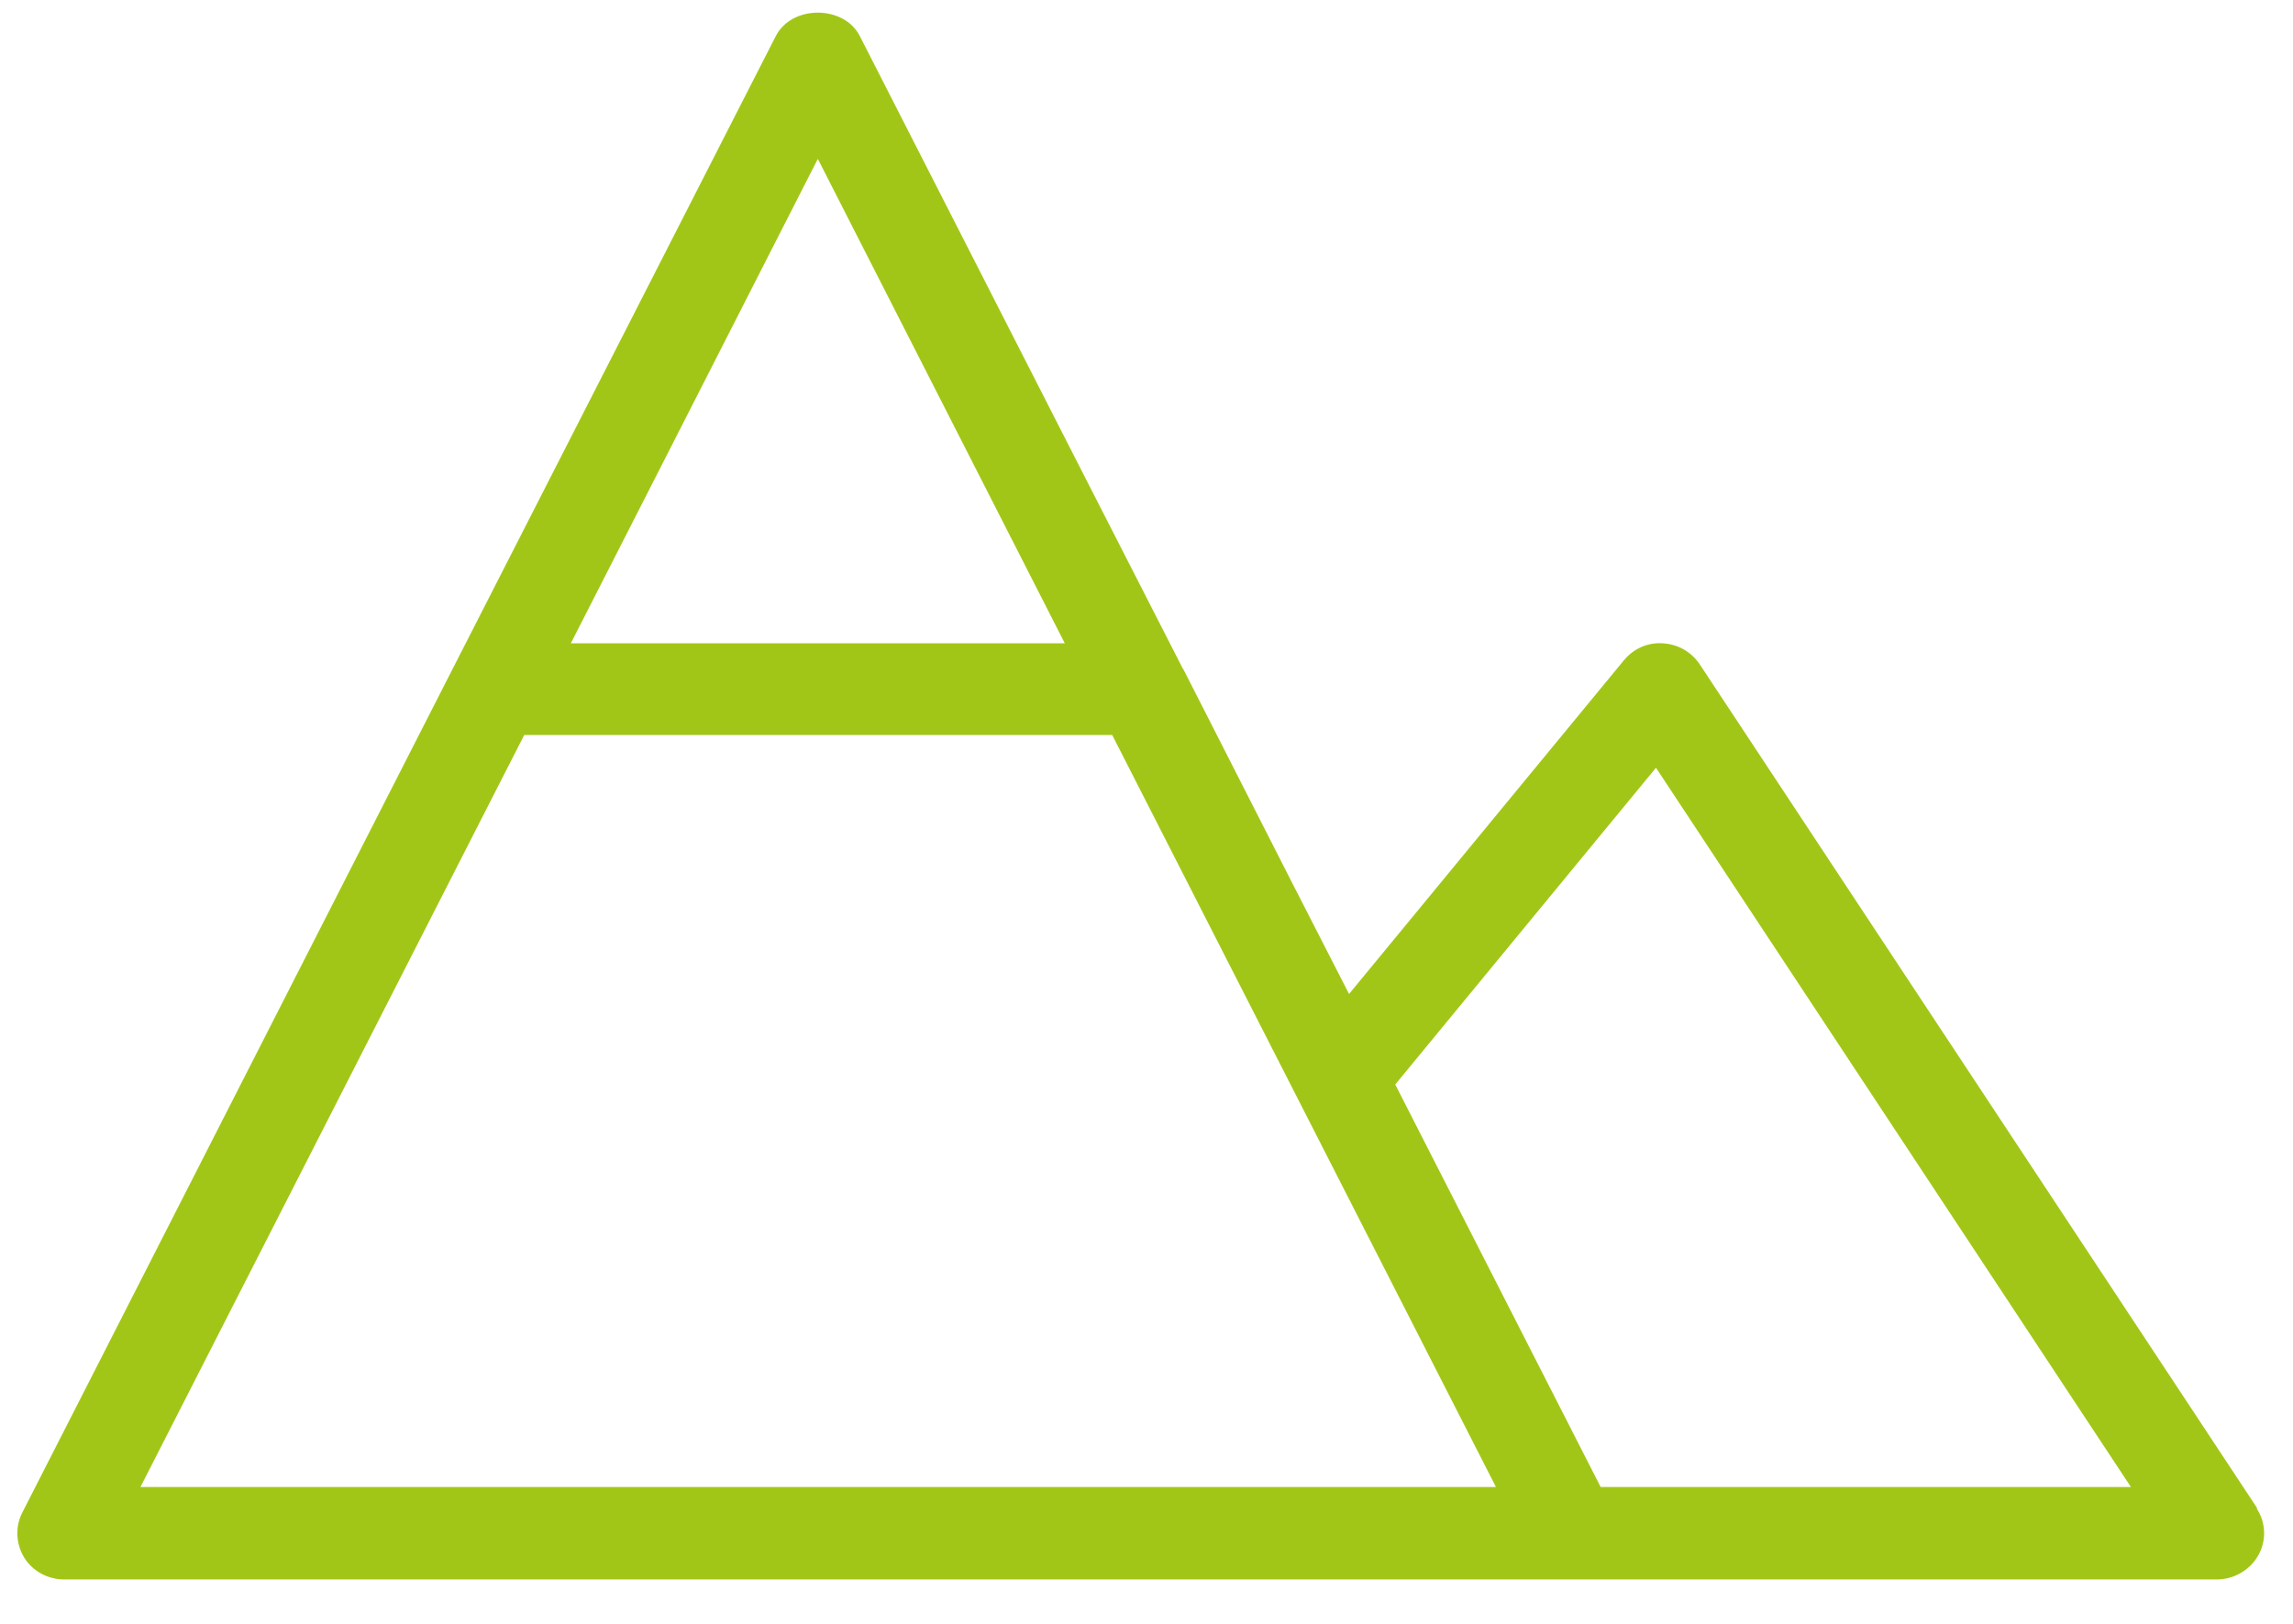 <svg width="48" height="34" viewBox="0 0 48 34" fill="none" xmlns="http://www.w3.org/2000/svg">
<path d="M47.249 31.576L35.582 13.911C35.407 13.65 35.124 13.486 34.807 13.47C34.49 13.446 34.19 13.585 33.99 13.829L28.24 20.812L27.015 18.419L24.774 14.017C24.774 14.017 24.765 14.001 24.757 13.993L22.507 9.591L17.999 0.755C17.665 0.101 16.574 0.101 16.24 0.755L9.465 14.025L7.224 18.419L0.465 31.674C0.315 31.968 0.332 32.327 0.507 32.613C0.682 32.899 1.007 33.07 1.34 33.07H46.407C46.765 33.07 47.099 32.874 47.274 32.564C47.449 32.254 47.432 31.878 47.24 31.584L47.249 31.576ZM17.124 3.335L22.29 13.47H11.949L13.49 10.448L17.115 3.335H17.124ZM2.94 31.135L8.99 19.277L10.974 15.389H23.282L25.265 19.277L31.315 31.135H2.949H2.94ZM33.507 31.135L29.207 22.707L34.665 16.075L44.607 31.135H33.499H33.507Z" fill="#A2C617"/>
</svg>
